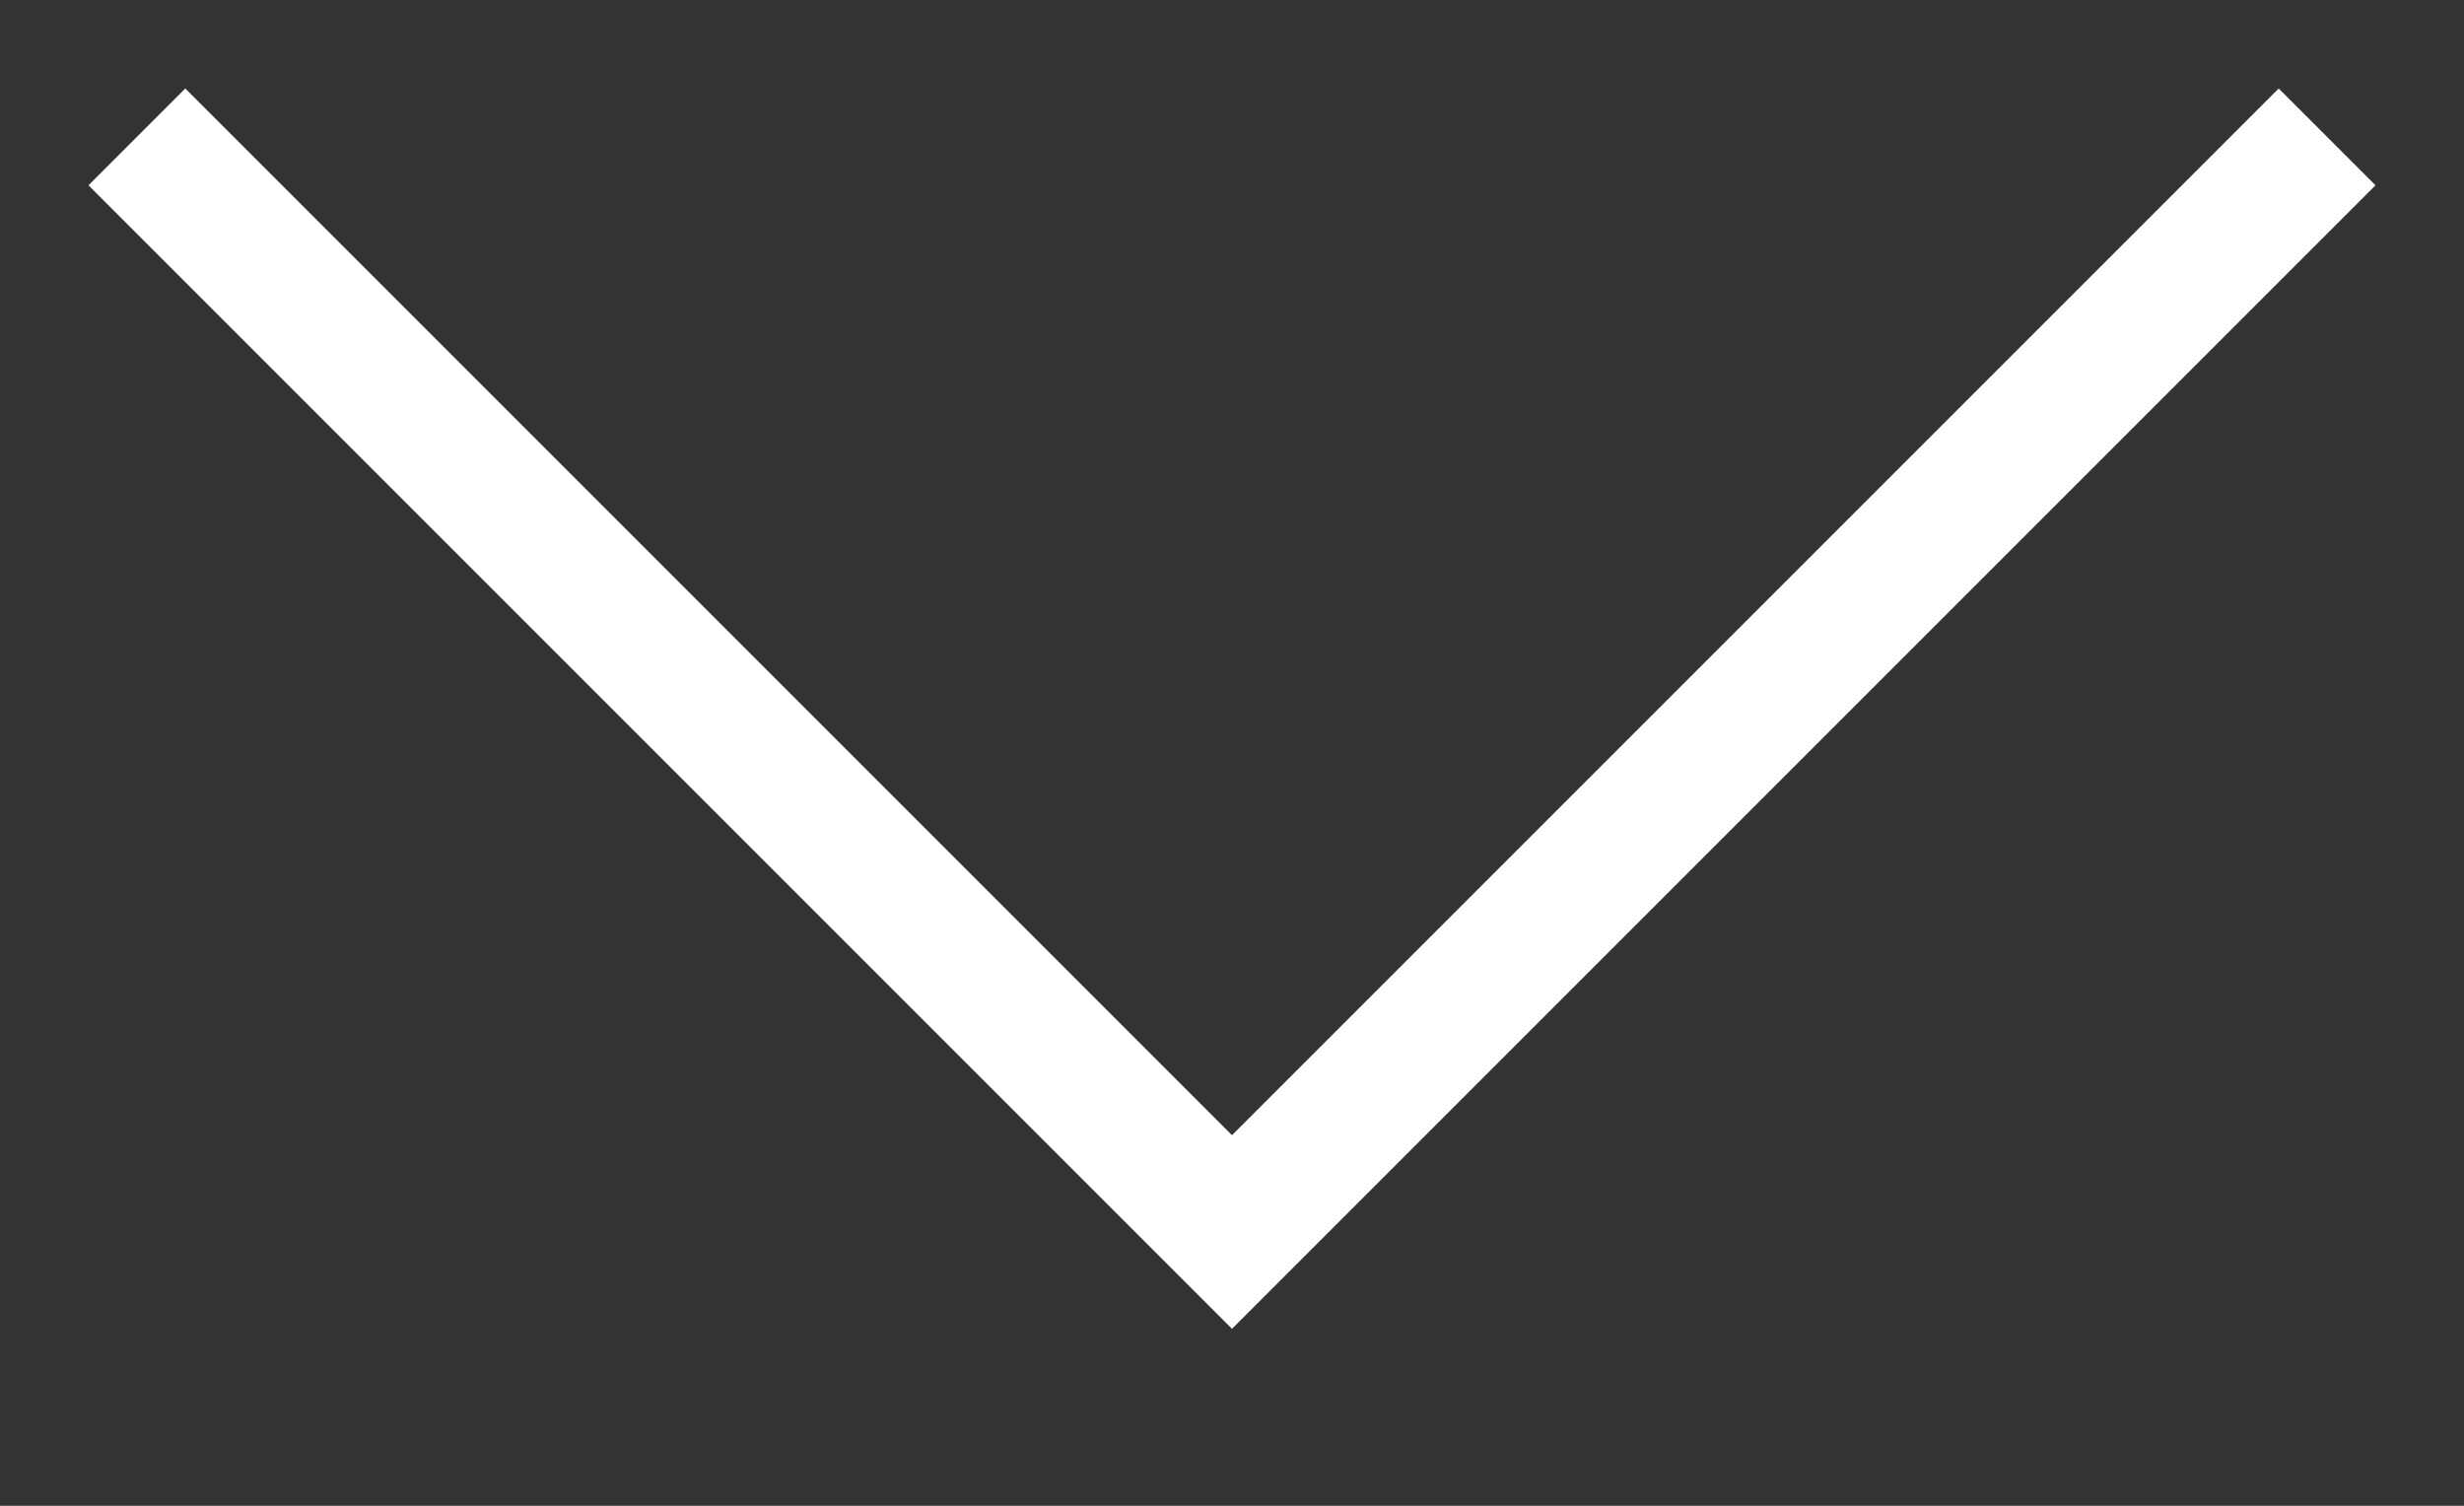 <svg
    xmlns="http://www.w3.org/2000/svg"
    width="18"
    height="11"
    viewBox="0 0 18 11"
    fill="none"
    >
    <rect x="0" y="0" width="18" height="11" fill="#333333" stroke="none"/>
    <path d="M1 1L9 9L17 1" stroke="white" strokeWidth="2" />
</svg>
